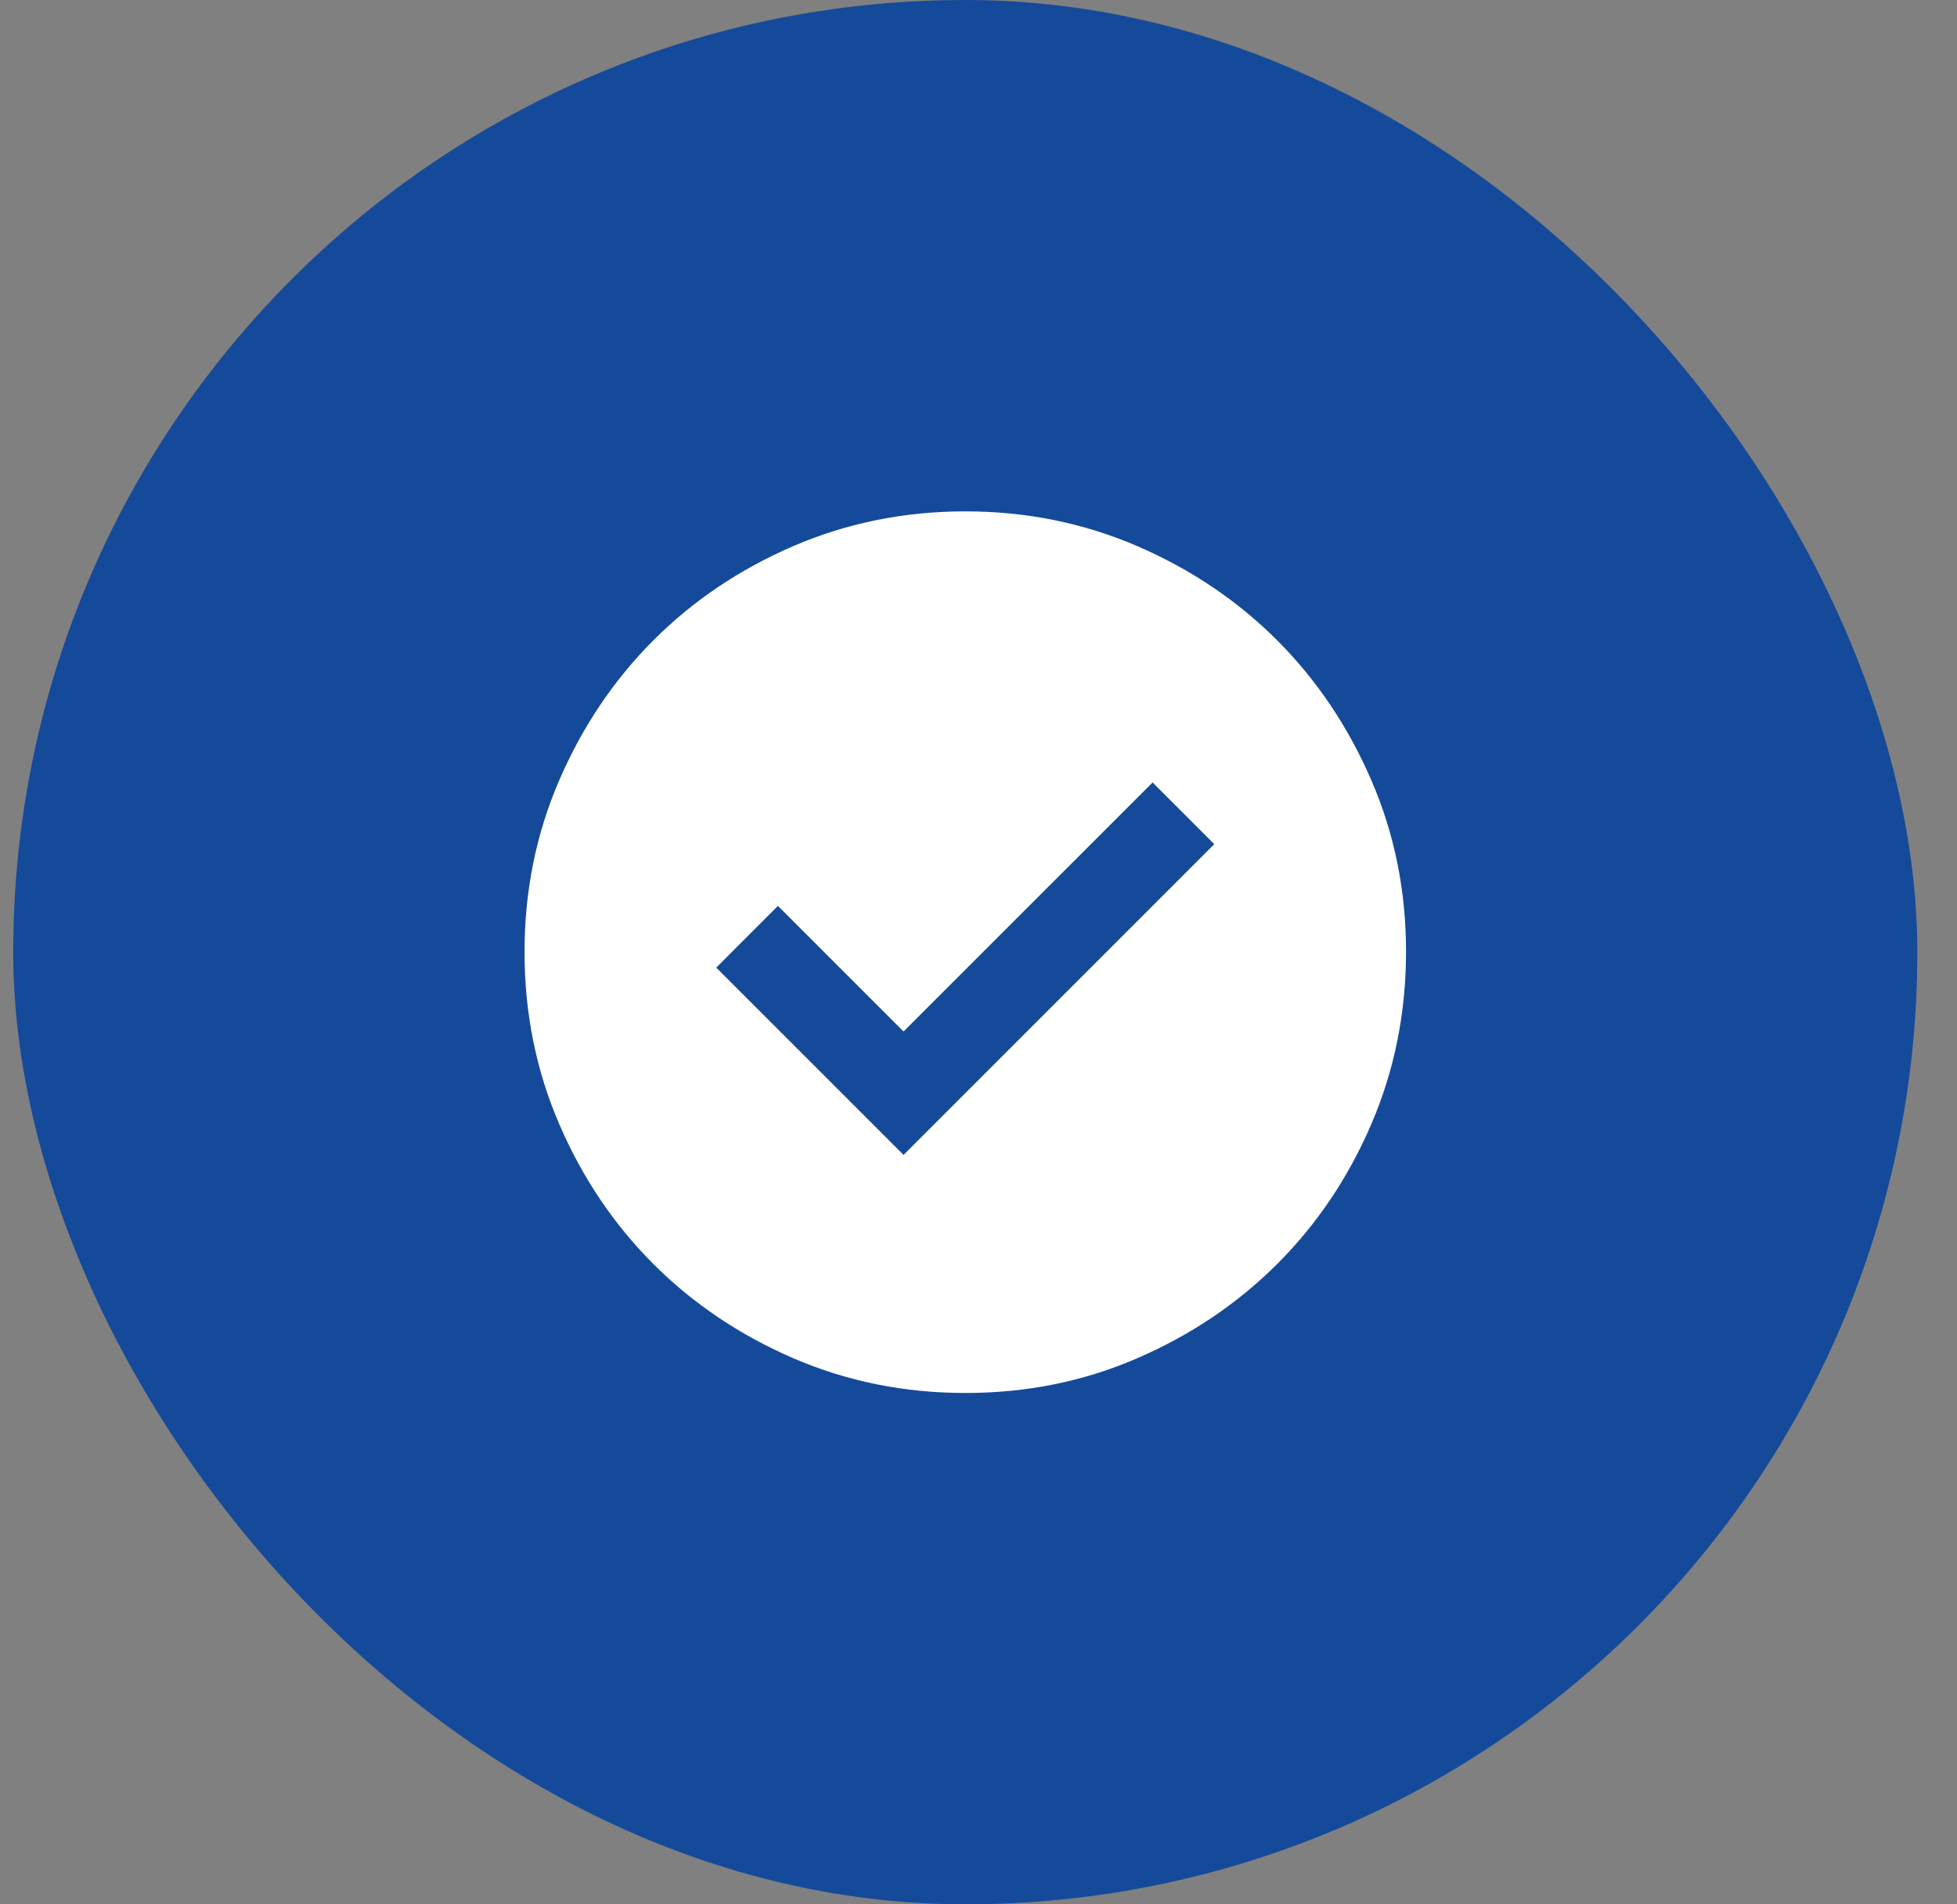 <?xml version="1.0" encoding="UTF-8"?> <svg xmlns="http://www.w3.org/2000/svg" width="37" height="36" viewBox="0 0 37 36" fill="none"><rect x="0" y="0" width="37" height="36" fill="#808080" stroke="none"/><rect x="0.25" width="36" height="36" rx="18" fill="#154A9A"></rect><path d="M17.083 21.833L22.958 15.958L21.792 14.792L17.083 19.5L14.708 17.125L13.542 18.292L17.083 21.833ZM18.25 26.333C17.097 26.333 16.014 26.114 15 25.677C13.986 25.239 13.104 24.645 12.354 23.896C11.604 23.146 11.011 22.265 10.573 21.25C10.136 20.236 9.917 19.152 9.917 18C9.916 16.848 10.135 15.764 10.573 14.75C11.012 13.736 11.605 12.854 12.354 12.104C13.103 11.355 13.985 10.761 15 10.323C16.015 9.886 17.098 9.667 18.25 9.667C19.402 9.667 20.485 9.886 21.5 10.323C22.515 10.761 23.397 11.355 24.146 12.104C24.895 12.854 25.489 13.736 25.927 14.75C26.366 15.764 26.585 16.848 26.583 18C26.582 19.152 26.363 20.236 25.927 21.25C25.491 22.265 24.897 23.146 24.146 23.896C23.395 24.645 22.513 25.239 21.5 25.677C20.487 26.116 19.404 26.334 18.25 26.333Z" fill="white"></path></svg> 